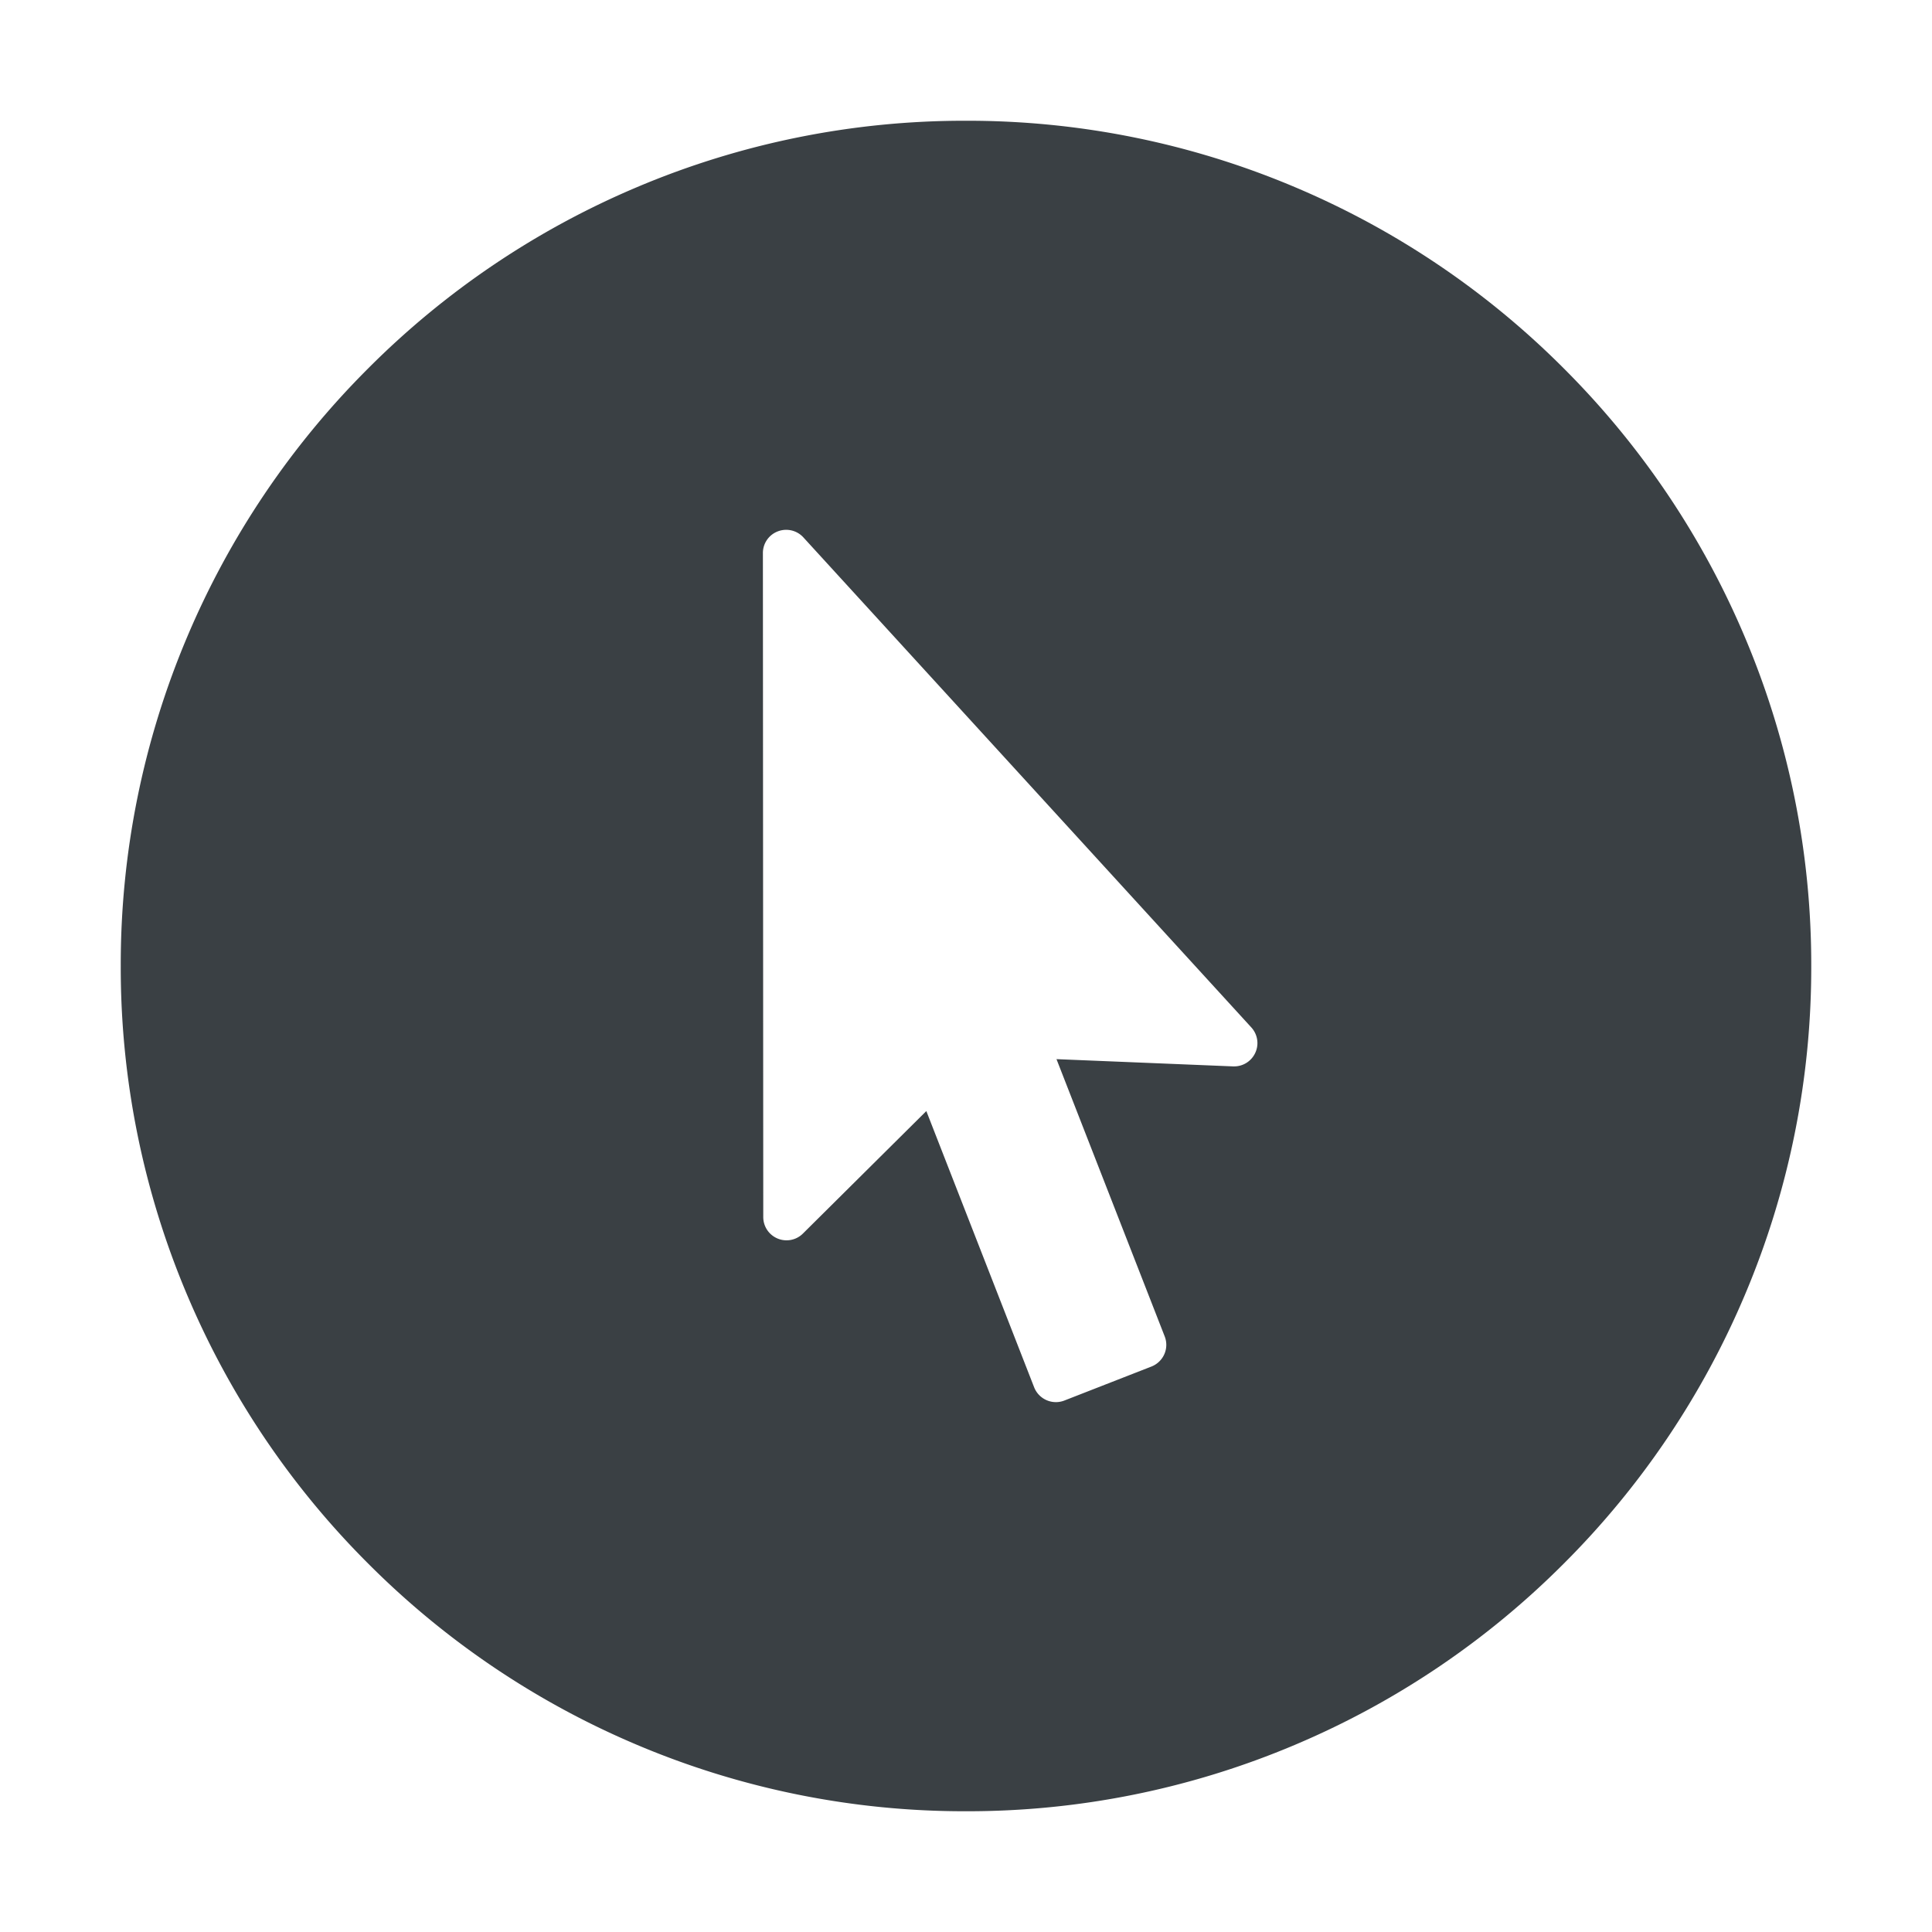 <?xml version="1.0" encoding="UTF-8"?>
<svg xmlns="http://www.w3.org/2000/svg" xmlns:xlink="http://www.w3.org/1999/xlink" width="80" height="80" viewBox="0 0 80 80">
  <defs>
    <clipPath id="clip-Bawue_-_Erlebnisregionen_-_80_px">
      <rect width="80" height="80"></rect>
    </clipPath>
  </defs>
  <g id="Bawue_-_Erlebnisregionen_-_80_px" data-name="Bawue - Erlebnisregionen - 80 px" clip-path="url(#clip-Bawue_-_Erlebnisregionen_-_80_px)">
    <g id="Gruppe_2932" data-name="Gruppe 2932" transform="translate(5 5)">
      <path id="Differenzmenge_23" data-name="Differenzmenge 23" d="M-3406-2736a34.78,34.78,0,0,1-13.624-2.75,34.879,34.879,0,0,1-11.125-7.5,34.883,34.883,0,0,1-7.5-11.125A34.778,34.778,0,0,1-3441-2771a34.785,34.785,0,0,1,2.75-13.625,34.88,34.88,0,0,1,7.5-11.125,34.876,34.876,0,0,1,11.125-7.5A34.78,34.78,0,0,1-3406-2806a34.776,34.776,0,0,1,13.623,2.75,34.876,34.876,0,0,1,11.125,7.5,34.881,34.881,0,0,1,7.5,11.125A34.785,34.785,0,0,1-3371-2771a34.774,34.774,0,0,1-2.75,13.623,34.886,34.886,0,0,1-7.5,11.125,34.879,34.879,0,0,1-11.125,7.5A34.776,34.776,0,0,1-3406-2736Zm-1.643-28.994h0l4.465,11.44a.969.969,0,0,0,.9.613.96.96,0,0,0,.349-.065l3.609-1.409a.972.972,0,0,0,.532-.51.956.956,0,0,0,.015-.739l-4.48-11.479,7.317.3h.041a.962.962,0,0,0,.871-.557.951.951,0,0,0,.091-.388v-.036a.964.964,0,0,0-.253-.633l-18.549-20.292a.963.963,0,0,0-.711-.312.96.96,0,0,0-.349.065.957.957,0,0,0-.615.9l.015,27.491a.962.962,0,0,0,.594.89.961.961,0,0,0,.37.074.957.957,0,0,0,.679-.281l5.109-5.071Z" transform="translate(3441 2806)" fill="#3a4044"></path>
    </g>
  </g>
</svg>
